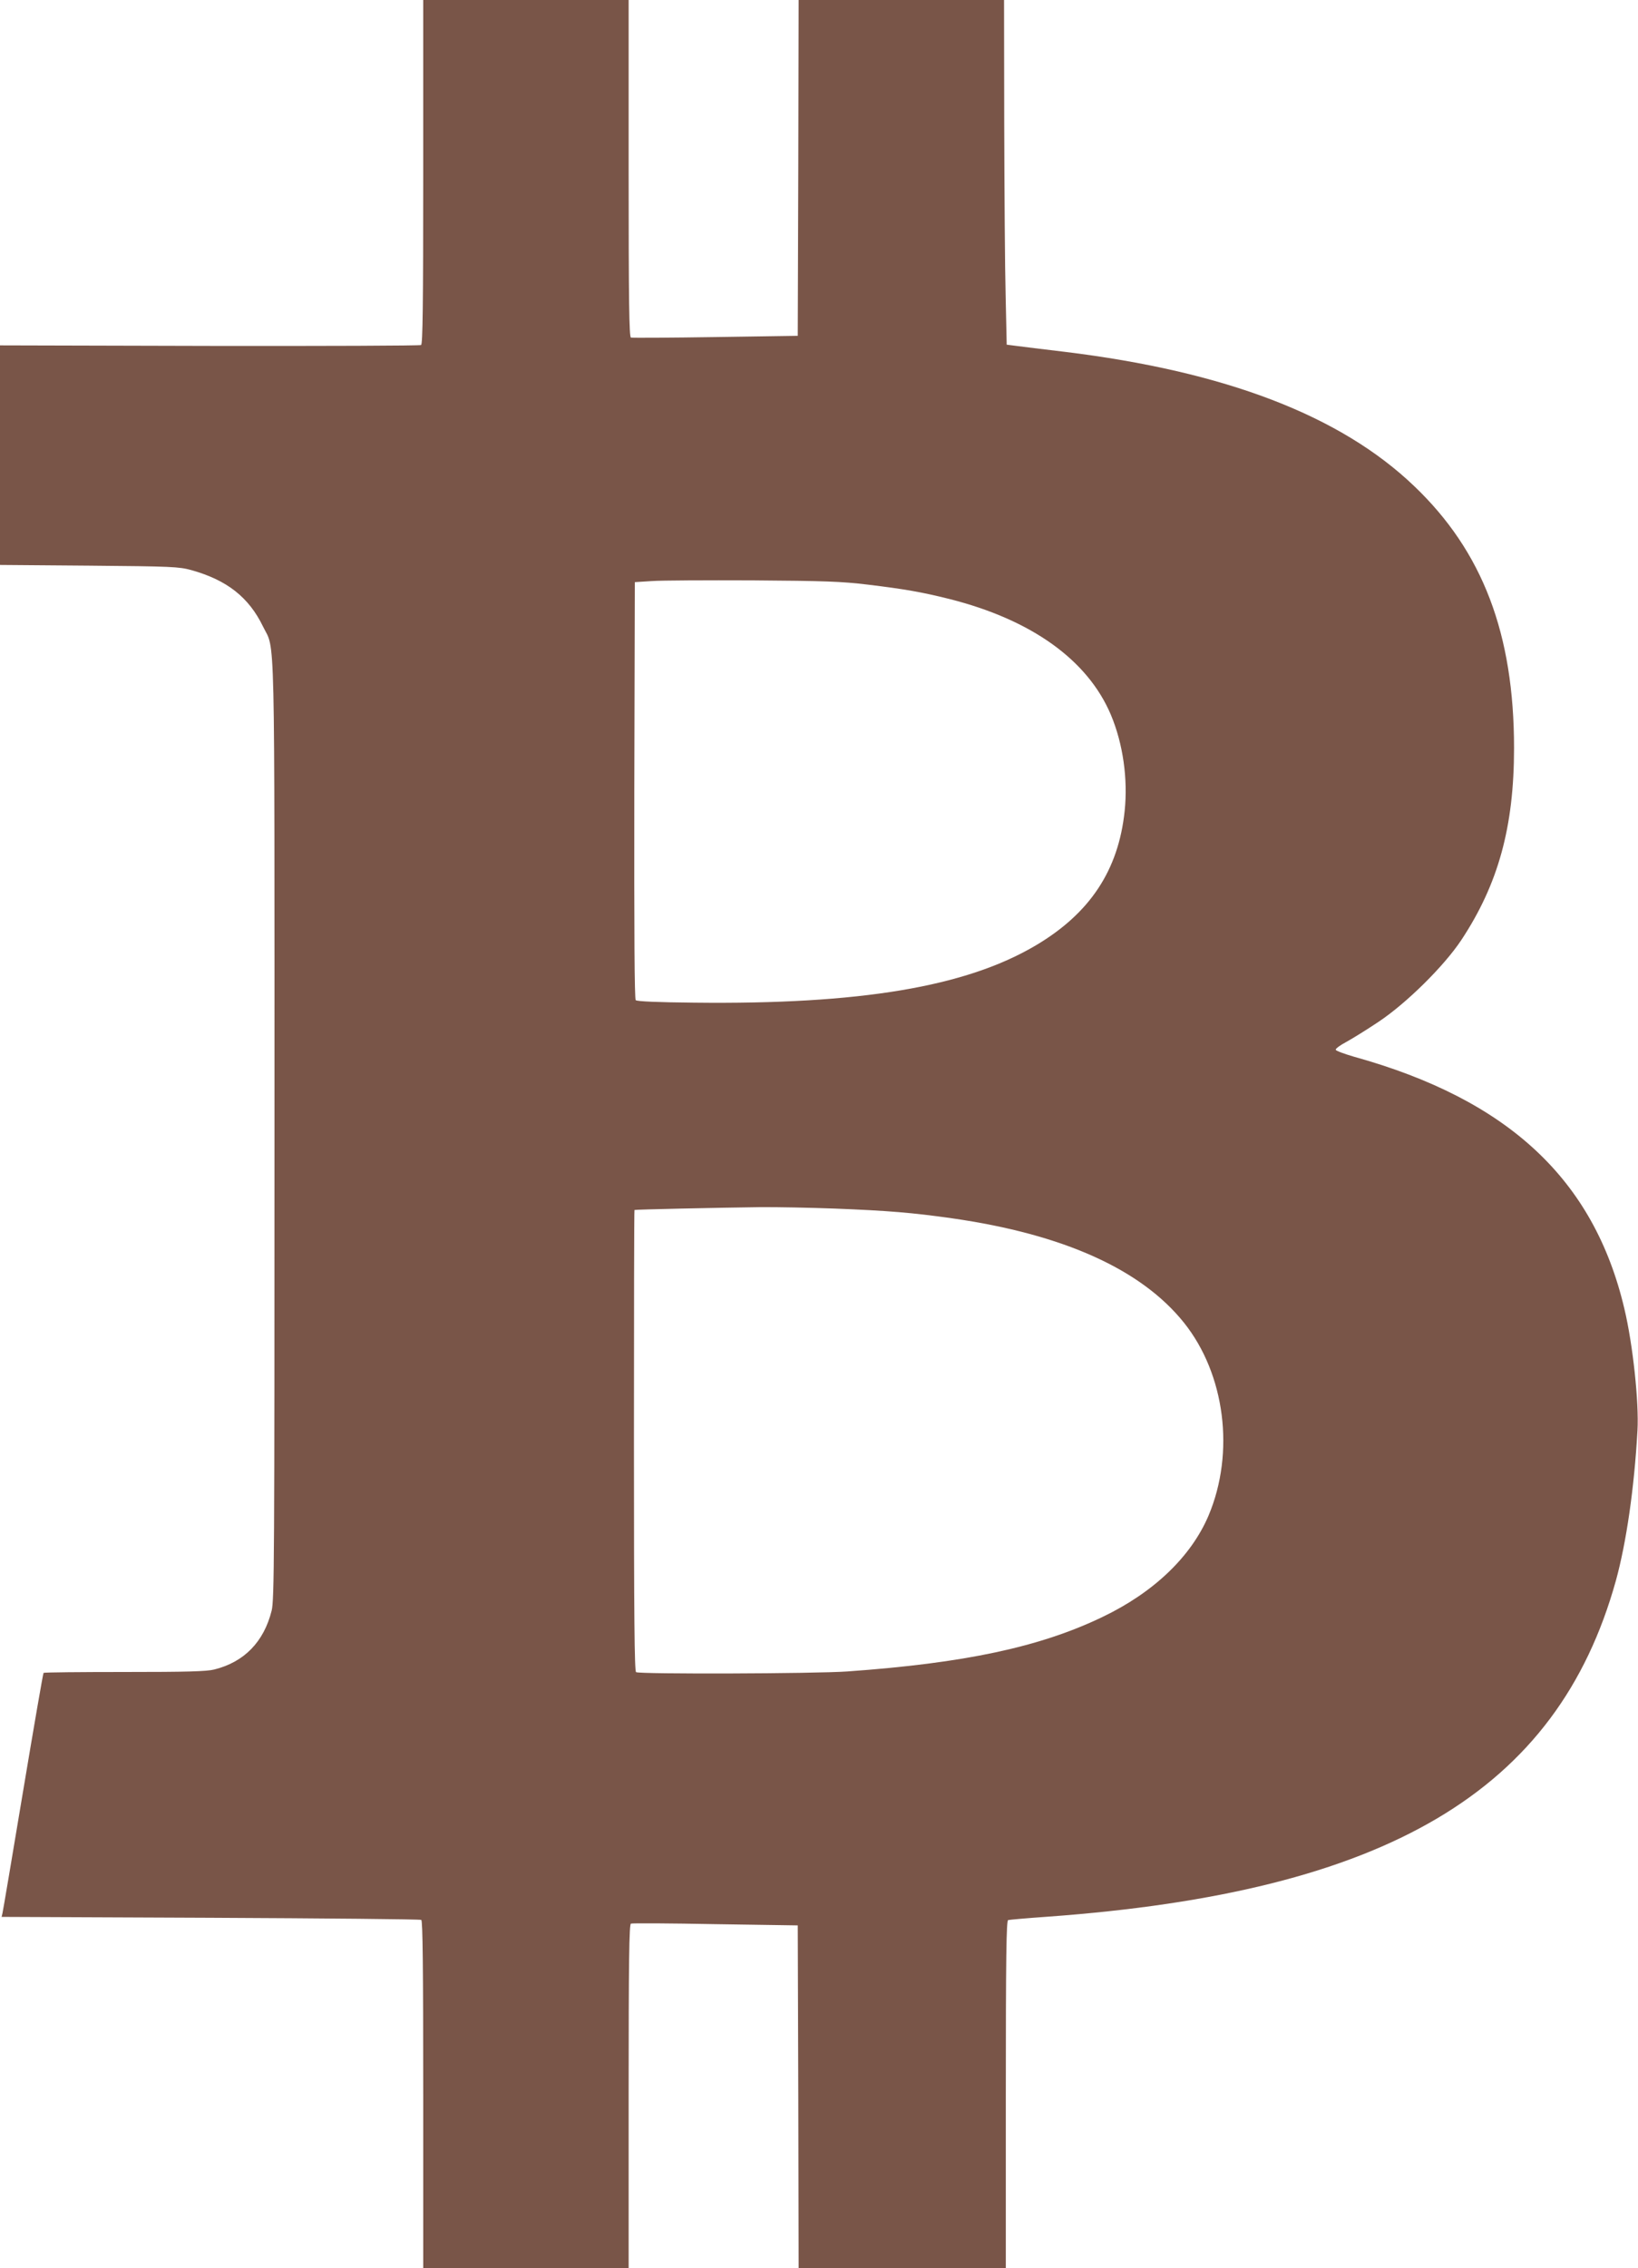 <?xml version="1.0" standalone="no"?>
<!DOCTYPE svg PUBLIC "-//W3C//DTD SVG 20010904//EN"
 "http://www.w3.org/TR/2001/REC-SVG-20010904/DTD/svg10.dtd">
<svg version="1.0" xmlns="http://www.w3.org/2000/svg"
 width="925pt" height="1280pt" viewBox="0 0 925 1280"
 preserveAspectRatio="xMidYMid meet">
<g transform="translate(0,1280) scale(0.1,-0.1)"
fill="#795548" stroke="none">
<path d="M2390 11831 c0 -765 -3 -971 -12 -978 -7 -4 -545 -6 -1195 -5 l-1183
3 0 -620 0 -619 503 -4 c468 -4 507 -6 577 -25 201 -56 325 -153 405 -318 70
-144 65 81 65 -2844 0 -2411 -1 -2651 -16 -2710 -44 -176 -155 -290 -324 -332
-43 -11 -157 -14 -507 -14 -248 0 -454 -2 -457 -5 -3 -3 -55 -305 -116 -670
-61 -366 -113 -674 -116 -686 l-5 -21 1179 -5 c648 -3 1184 -8 1191 -12 8 -5
11 -261 11 -987 l0 -979 580 0 580 0 0 970 c0 767 3 972 13 975 6 3 221 2 477
-3 l465 -7 3 -967 2 -968 585 0 585 0 0 980 c0 776 3 982 13 985 6 2 107 11
222 19 1917 139 2879 707 3210 1896 59 214 104 523 122 848 9 159 -26 486 -74
687 -172 730 -656 1180 -1527 1422 -55 16 -101 33 -103 39 -2 6 25 26 59 44
35 19 117 70 183 114 159 106 370 315 467 461 209 316 298 639 298 1084 0 644
-177 1109 -564 1478 -416 398 -1065 647 -1976 758 -118 14 -240 29 -270 33
l-55 7 -6 275 c-4 151 -7 589 -8 973 l-1 697 -580 0 -580 0 -2 -947 -3 -948
-465 -7 c-256 -4 -471 -5 -477 -3 -10 3 -13 203 -13 955 l0 950 -580 0 -580 0
0 -969z m2510 -2330 c207 -25 305 -42 461 -81 464 -117 781 -344 912 -653 69
-164 97 -362 78 -544 -35 -334 -196 -577 -502 -758 -395 -234 -993 -334 -1931
-323 -204 2 -321 7 -328 14 -7 7 -9 372 -8 1185 l3 1174 95 6 c52 4 309 5 570
4 408 -3 500 -6 650 -24z m-185 -3521 c302 -12 436 -23 662 -55 629 -90 1068
-288 1309 -589 232 -290 289 -732 139 -1088 -98 -231 -309 -434 -600 -573
-354 -170 -779 -260 -1440 -307 -185 -13 -1173 -16 -1193 -4 -9 5 -12 309 -12
1307 0 714 1 1300 3 1301 3 3 468 13 707 16 96 1 288 -3 425 -8z"/>
</g>
</svg>
